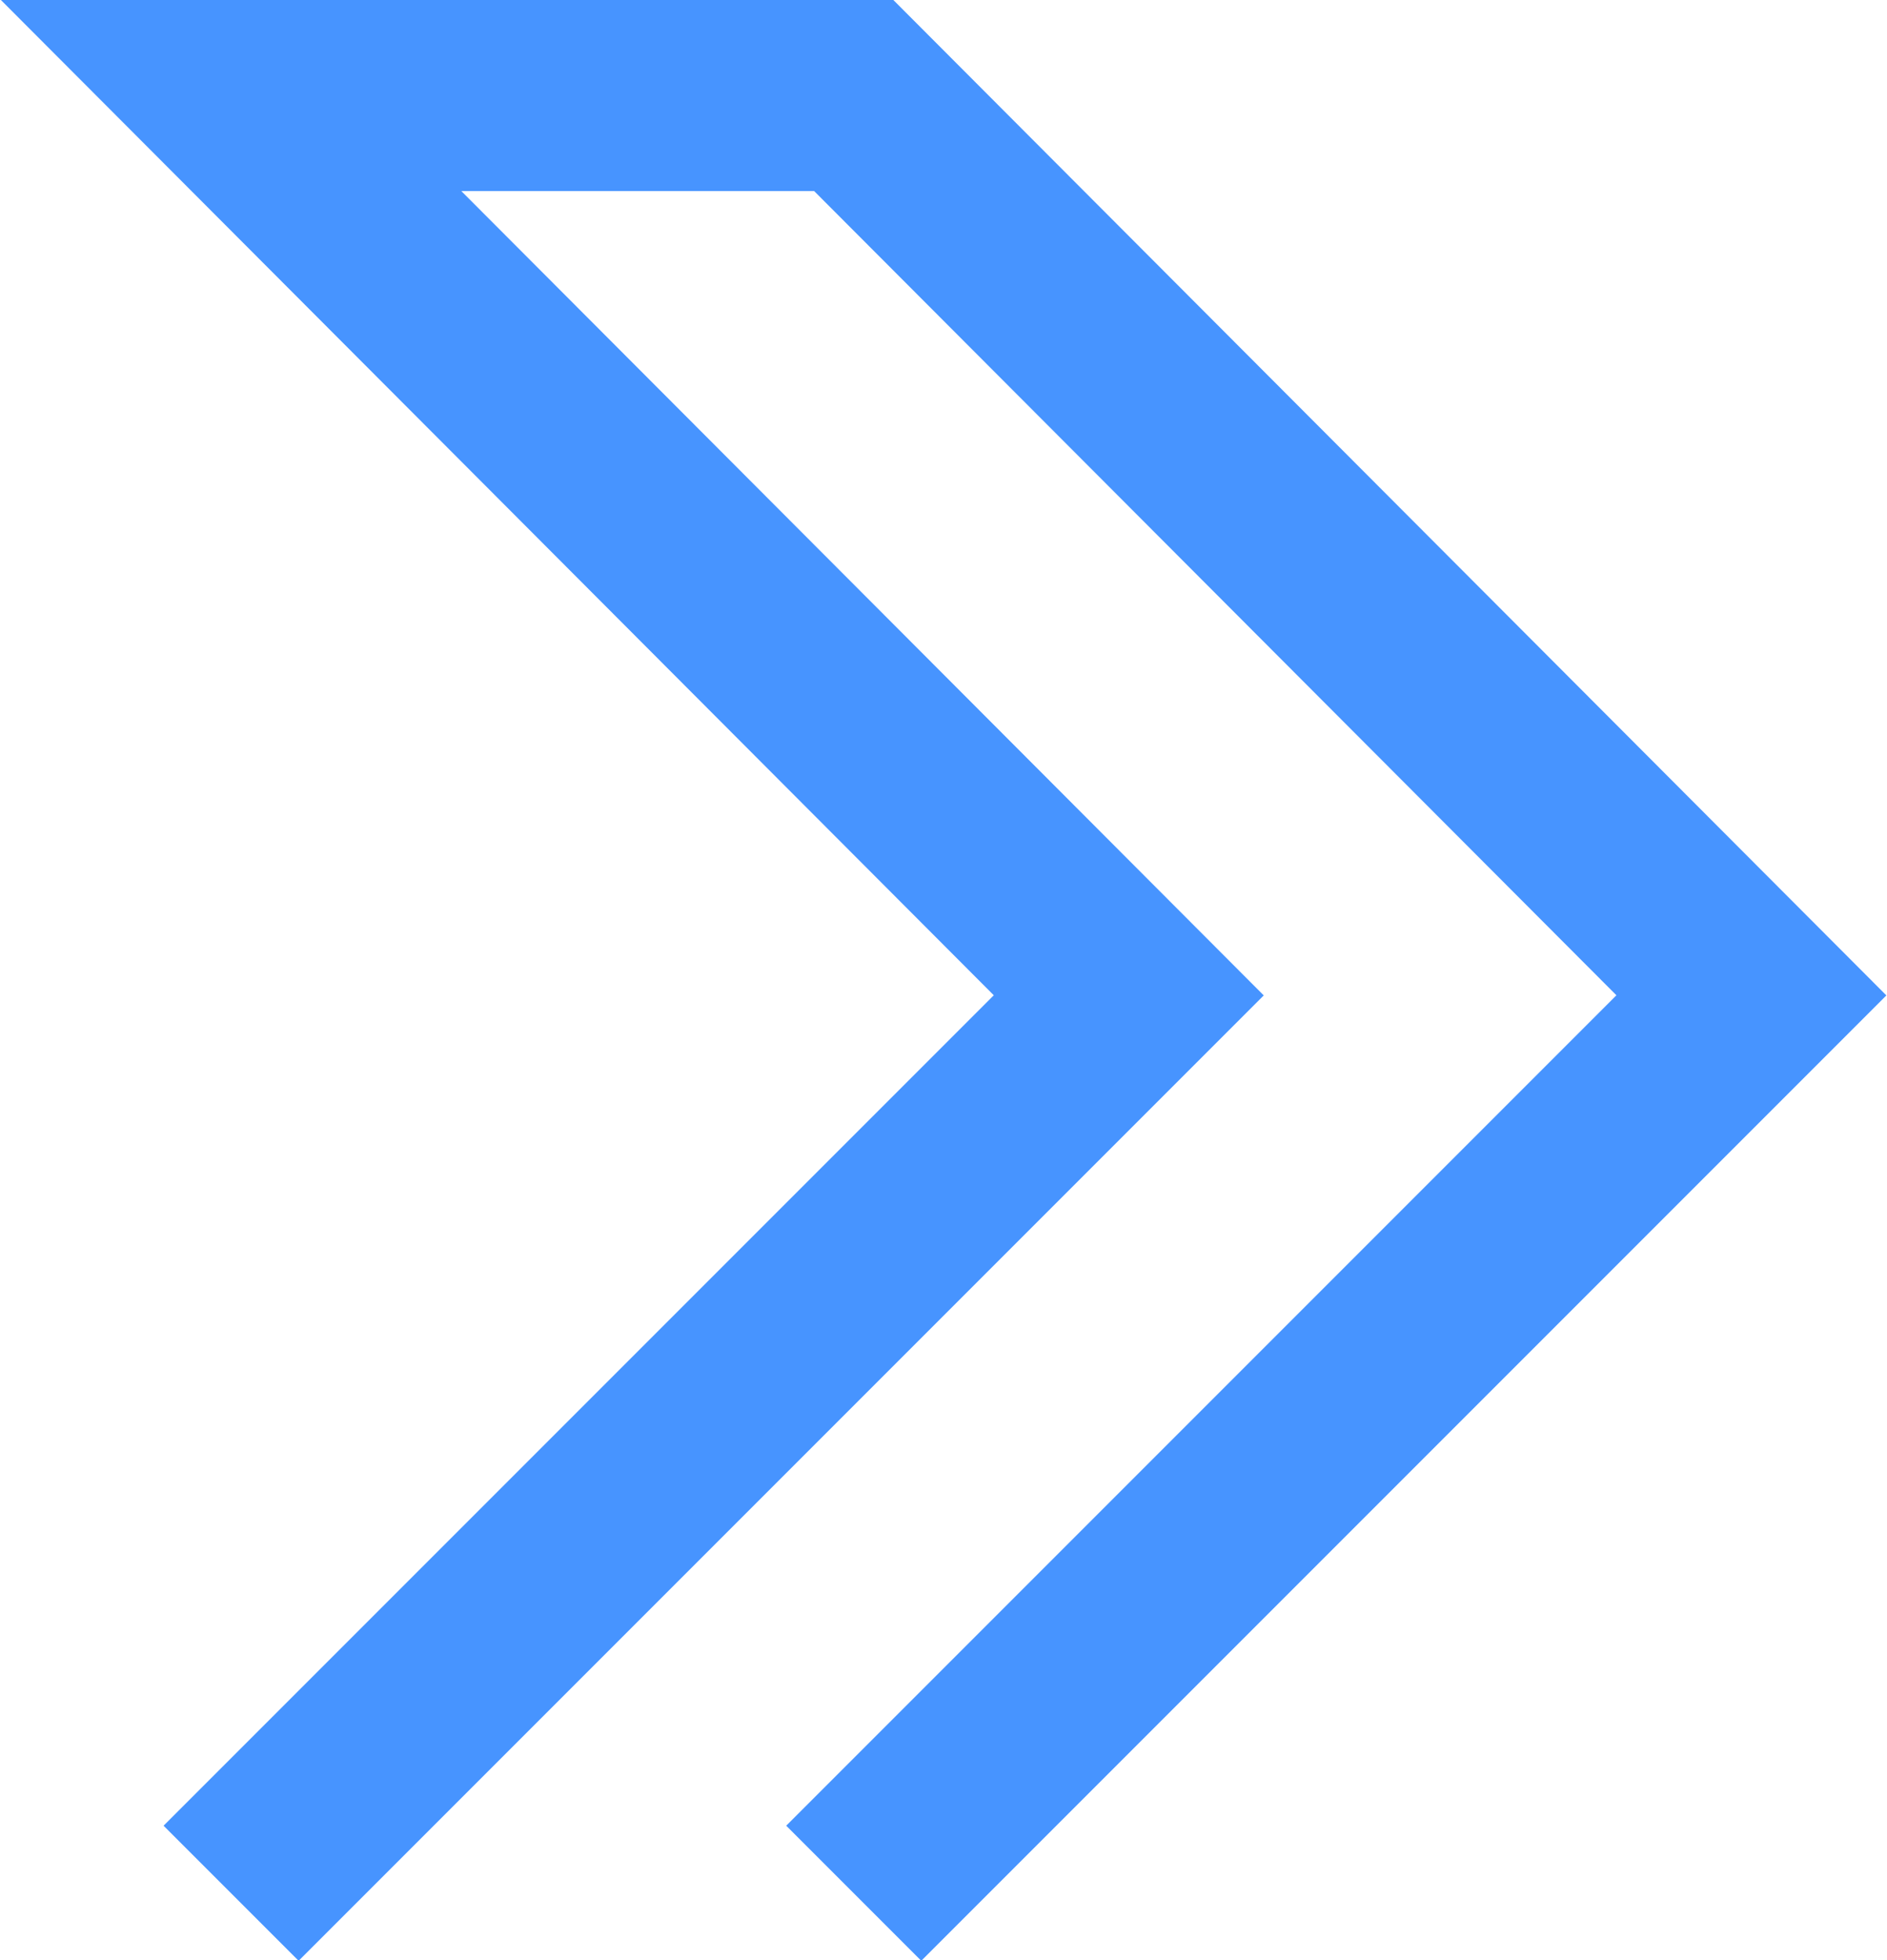 <?xml version="1.0" encoding="UTF-8"?><svg xmlns="http://www.w3.org/2000/svg" viewBox="0 0 9.88 10.26"><defs><style>.d{fill:none;stroke:#4794ff;stroke-miterlimit:10;}</style></defs><g id="a"/><g id="b"><g id="c"><polyline class="d" points="4.47 9.91 9.17 5.21 4.47 .5 1.21 .5 5.91 5.21 1.21 9.91"/></g></g></svg>